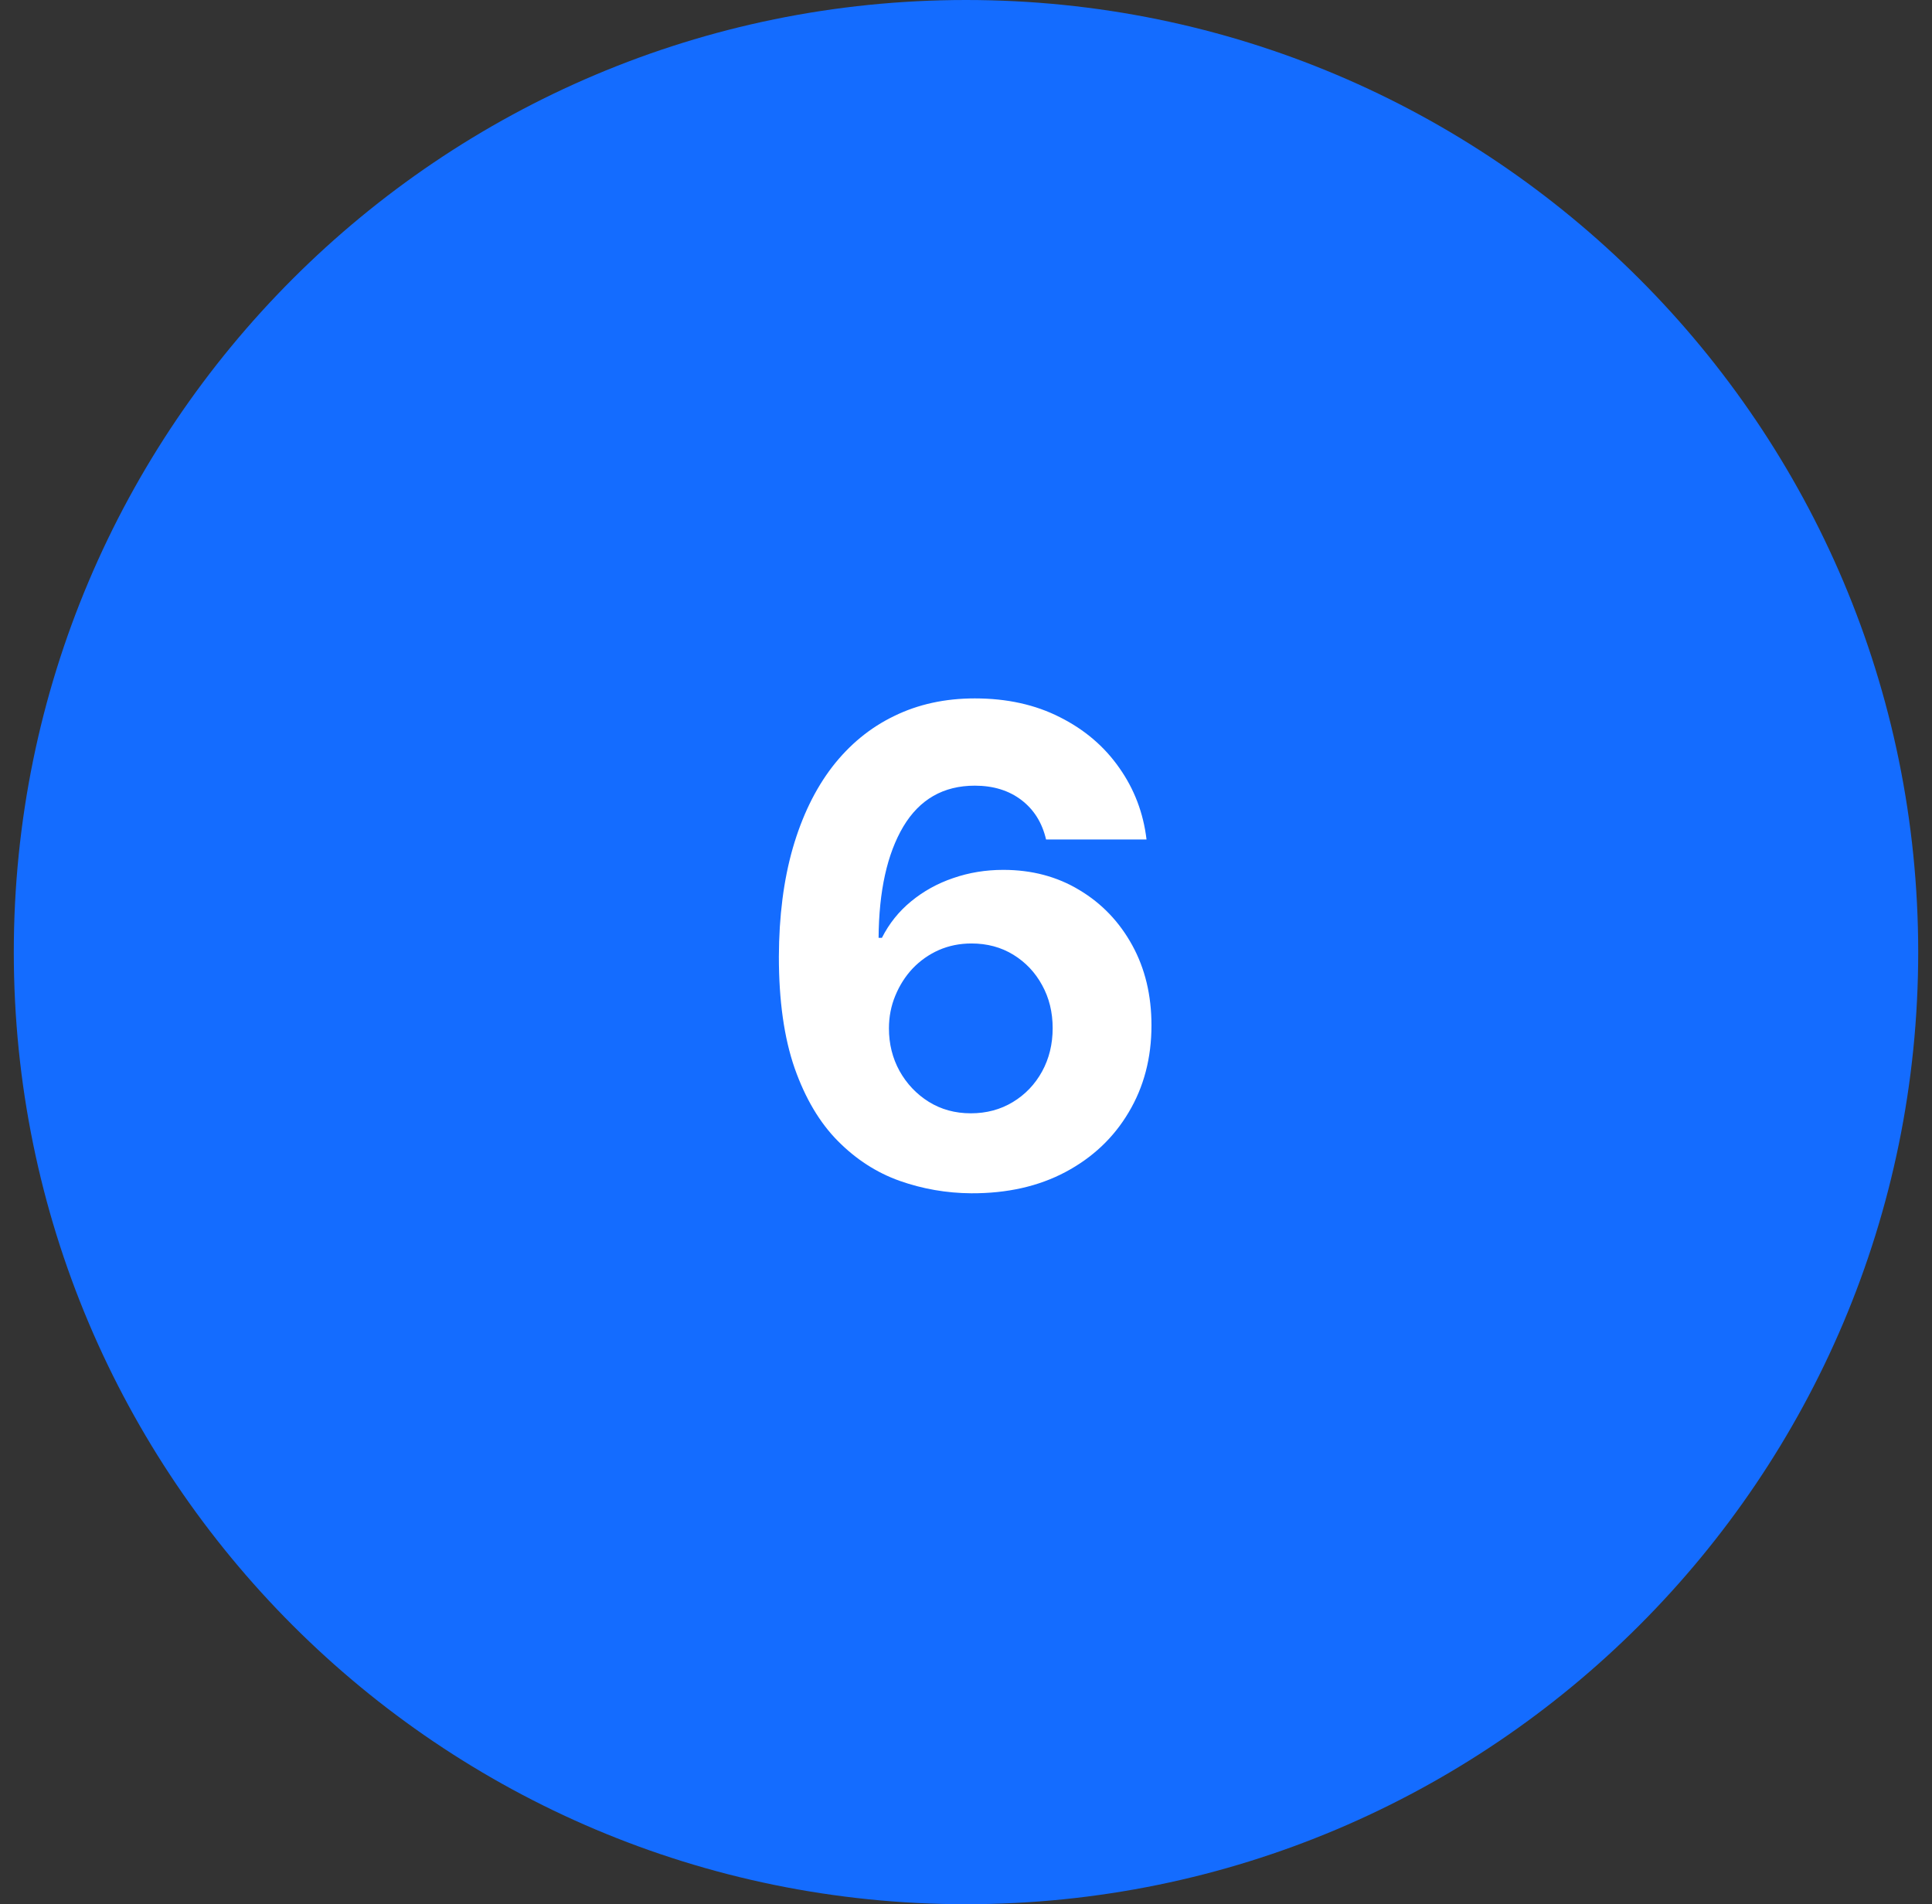 <svg width="70" height="69" viewBox="0 0 70 69" fill="none" xmlns="http://www.w3.org/2000/svg">
<rect x="0" y="0" width="70" height="69" fill="#333333" stroke="none"/>
<path d="M69.5 34.5C69.5 53.554 54.054 69 35 69C15.946 69 0.5 53.554 0.5 34.5C0.5 15.446 15.946 0 35 0C54.054 0 69.5 15.446 69.5 34.5Z" fill="#146CFF"/>
<path d="M35.191 43.239C34.294 43.233 33.427 43.082 32.592 42.787C31.762 42.491 31.018 42.011 30.359 41.346C29.7 40.682 29.177 39.801 28.791 38.705C28.41 37.608 28.22 36.261 28.22 34.665C28.225 33.199 28.393 31.889 28.723 30.736C29.058 29.577 29.535 28.594 30.154 27.787C30.779 26.98 31.526 26.366 32.396 25.946C33.265 25.52 34.24 25.307 35.319 25.307C36.484 25.307 37.512 25.534 38.404 25.989C39.296 26.437 40.012 27.048 40.552 27.821C41.098 28.594 41.427 29.46 41.541 30.42H37.901C37.76 29.812 37.461 29.335 37.007 28.989C36.552 28.642 35.99 28.469 35.319 28.469C34.183 28.469 33.319 28.963 32.728 29.952C32.143 30.94 31.845 32.284 31.833 33.983H31.953C32.214 33.466 32.566 33.026 33.01 32.662C33.458 32.293 33.967 32.011 34.535 31.818C35.109 31.619 35.714 31.52 36.35 31.52C37.385 31.52 38.305 31.764 39.112 32.253C39.919 32.736 40.555 33.401 41.021 34.247C41.487 35.094 41.72 36.062 41.72 37.153C41.72 38.335 41.444 39.386 40.893 40.307C40.348 41.227 39.583 41.949 38.6 42.471C37.623 42.989 36.487 43.244 35.191 43.239ZM35.174 40.341C35.742 40.341 36.251 40.205 36.7 39.932C37.149 39.659 37.501 39.29 37.757 38.824C38.012 38.358 38.14 37.835 38.14 37.256C38.14 36.676 38.012 36.156 37.757 35.696C37.507 35.236 37.16 34.869 36.717 34.596C36.274 34.324 35.768 34.187 35.2 34.187C34.774 34.187 34.379 34.267 34.015 34.426C33.657 34.585 33.342 34.807 33.069 35.091C32.802 35.375 32.592 35.705 32.438 36.08C32.285 36.449 32.208 36.844 32.208 37.264C32.208 37.827 32.336 38.341 32.592 38.807C32.853 39.273 33.206 39.645 33.649 39.923C34.098 40.202 34.606 40.341 35.174 40.341Z" fill="white"/>
</svg>
